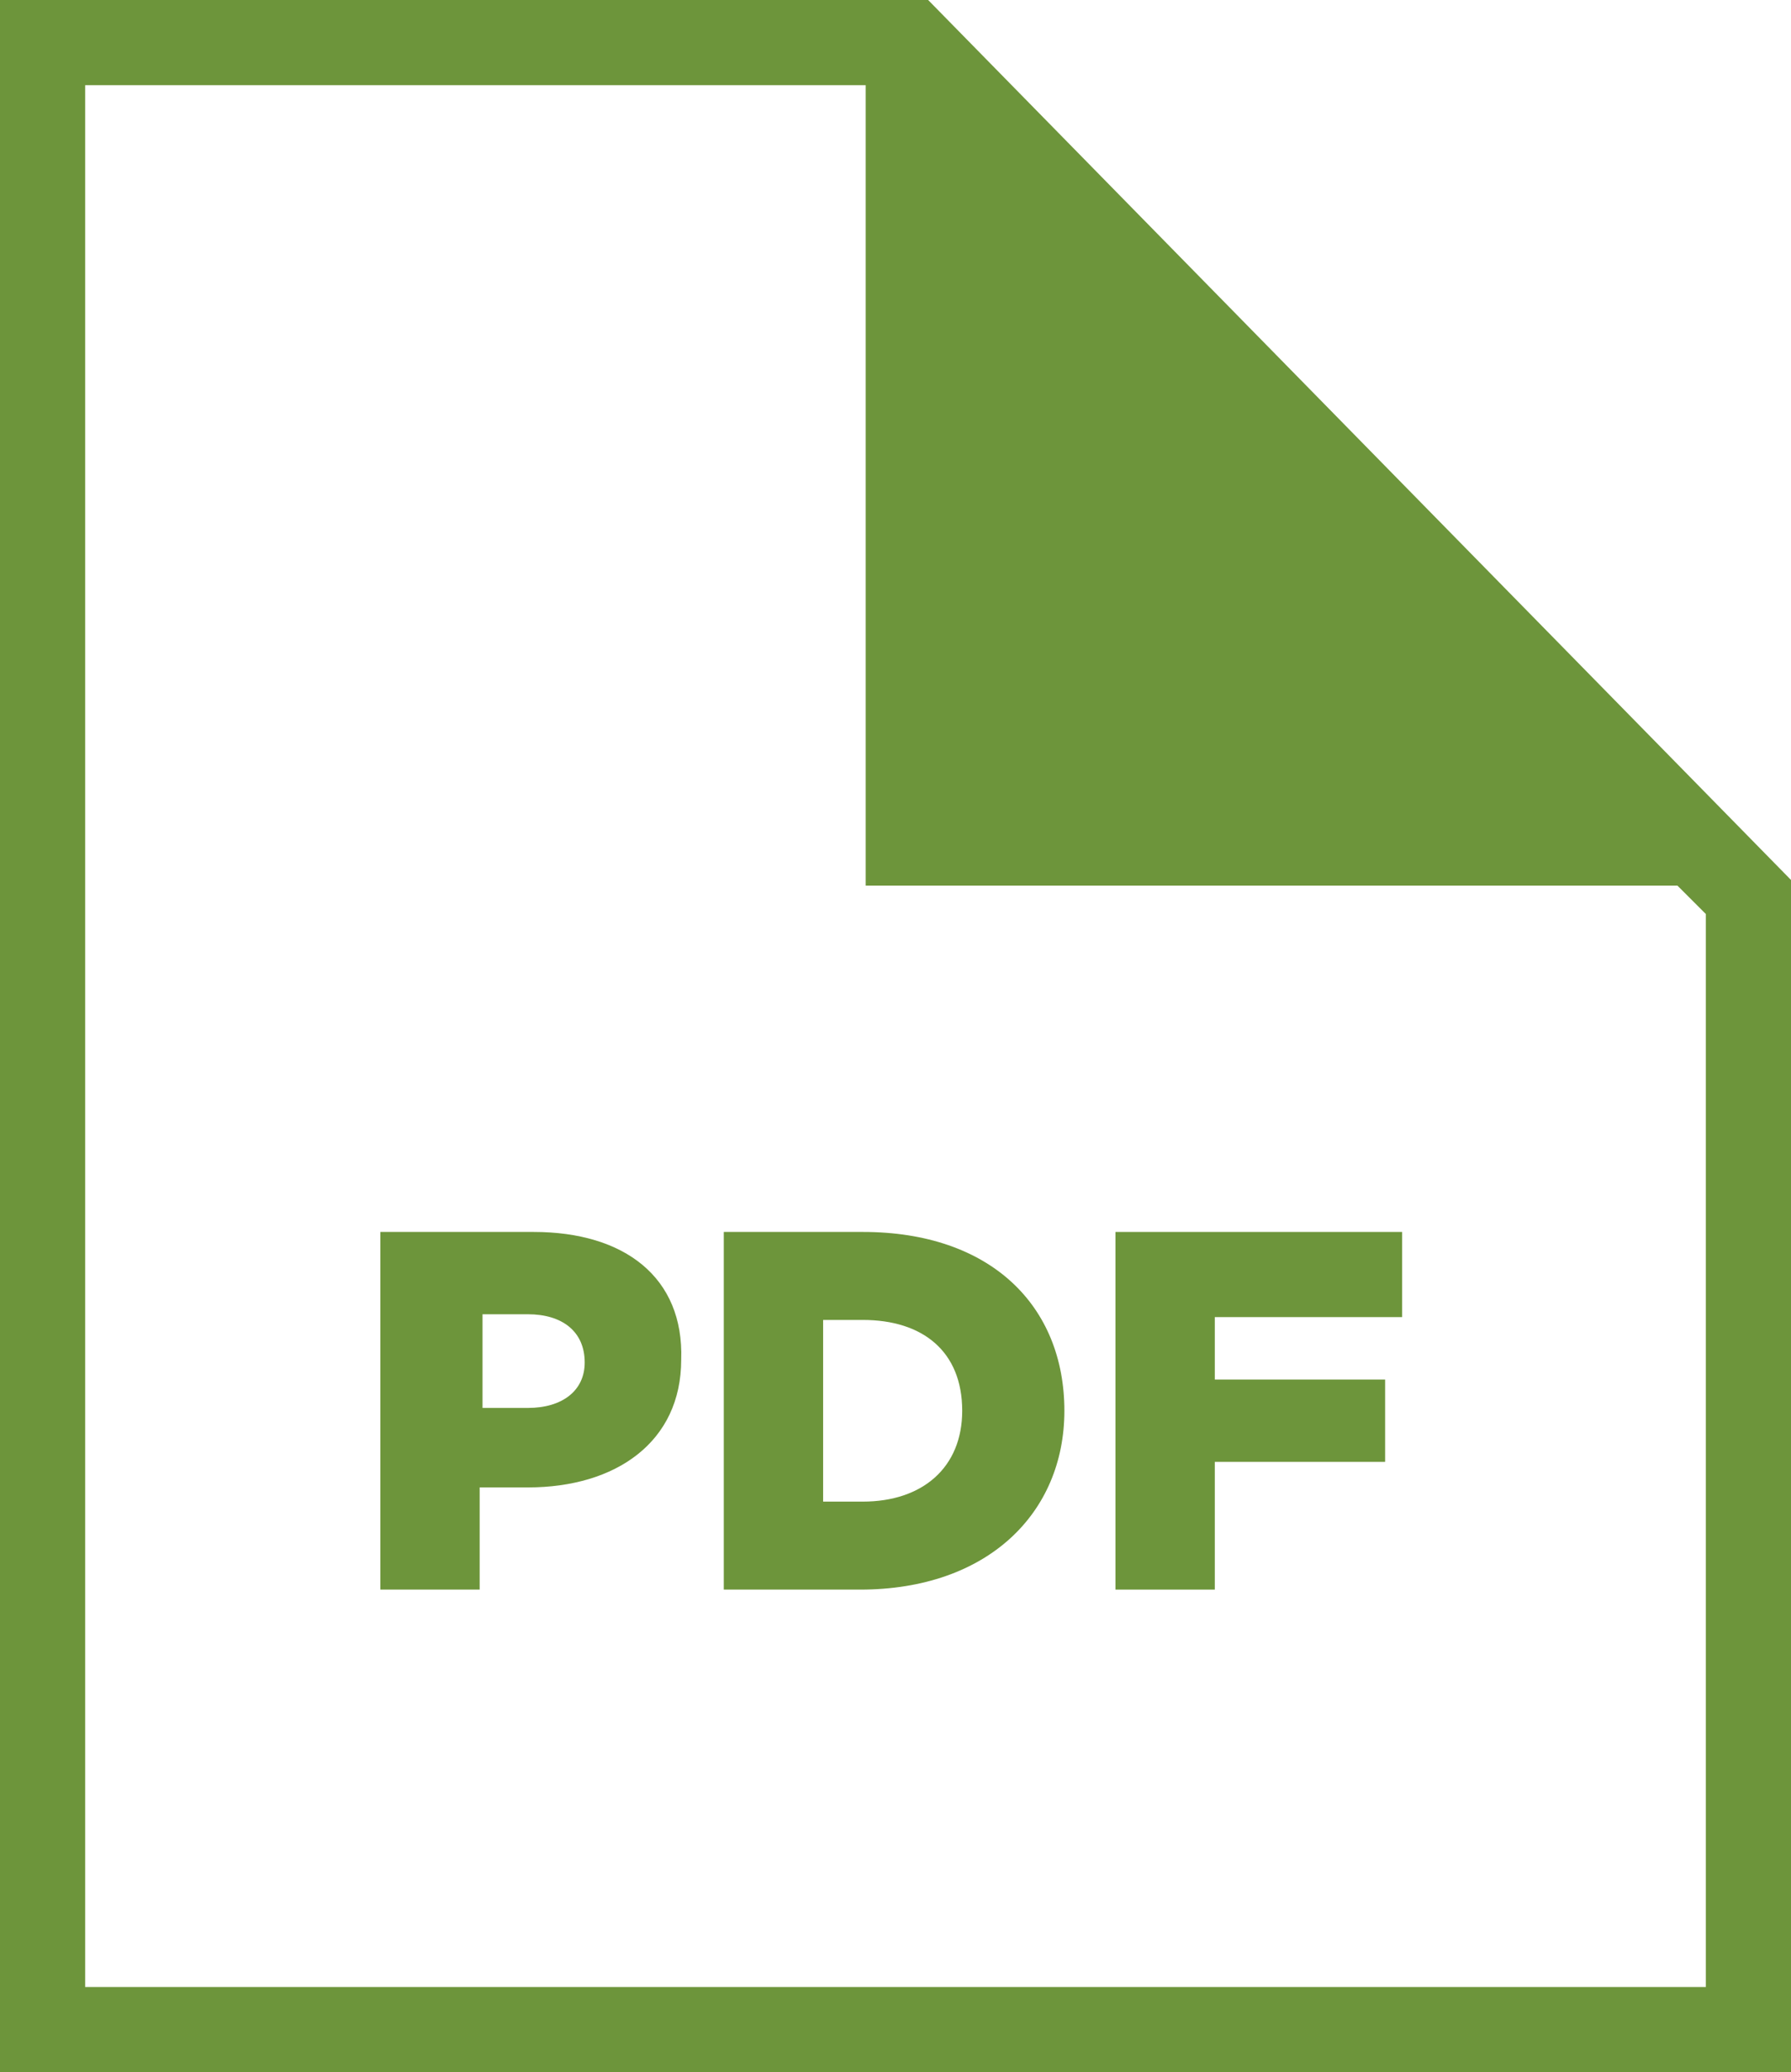 <?xml version="1.0" encoding="utf-8"?>
<!-- Generator: Adobe Illustrator 27.1.1, SVG Export Plug-In . SVG Version: 6.00 Build 0)  -->
<svg version="1.1" id="Calque_2_00000124848851309514341360000004239774823881953953_"
	 xmlns="http://www.w3.org/2000/svg" xmlns:xlink="http://www.w3.org/1999/xlink" x="0px" y="0px" viewBox="0 0 63.1 73"
	 style="enable-background:new 0 0 63.1 73;" xml:space="preserve">
<style type="text/css">
	.st0{fill:#6D953B;}
</style>
<g id="Calque_1-2">
	<path class="st0" d="M32.7,0H0v73h63.1V31L32.7,0z M60.1,70H3V3h27.5v28.2h28.6l1,1V70z"/>
	<path class="st0" d="M18.8,43.4h-5.4V56h3.5v-3.6h1.7c3.1,0,5.4-1.6,5.4-4.5l0,0C24.1,45,22,43.4,18.8,43.4z M20.6,48
		c0,1-0.8,1.6-2,1.6H17v-3.3h1.6C19.8,46.3,20.6,46.9,20.6,48L20.6,48z"/>
	<path class="st0" d="M30.4,43.4h-4.9V56h4.8c4.5,0,7.2-2.7,7.2-6.3l0,0C37.5,46,34.9,43.4,30.4,43.4z M33.9,49.7
		c0,2-1.4,3.2-3.5,3.2H29v-6.4h1.4C32.5,46.5,33.9,47.6,33.9,49.7L33.9,49.7z"/>
	<polygon class="st0" points="39.3,56 42.8,56 42.8,51.5 48.8,51.5 48.8,48.6 42.8,48.6 42.8,46.4 49.4,46.4 49.4,43.4 39.3,43.4 	
		"/>
</g>
</svg>
